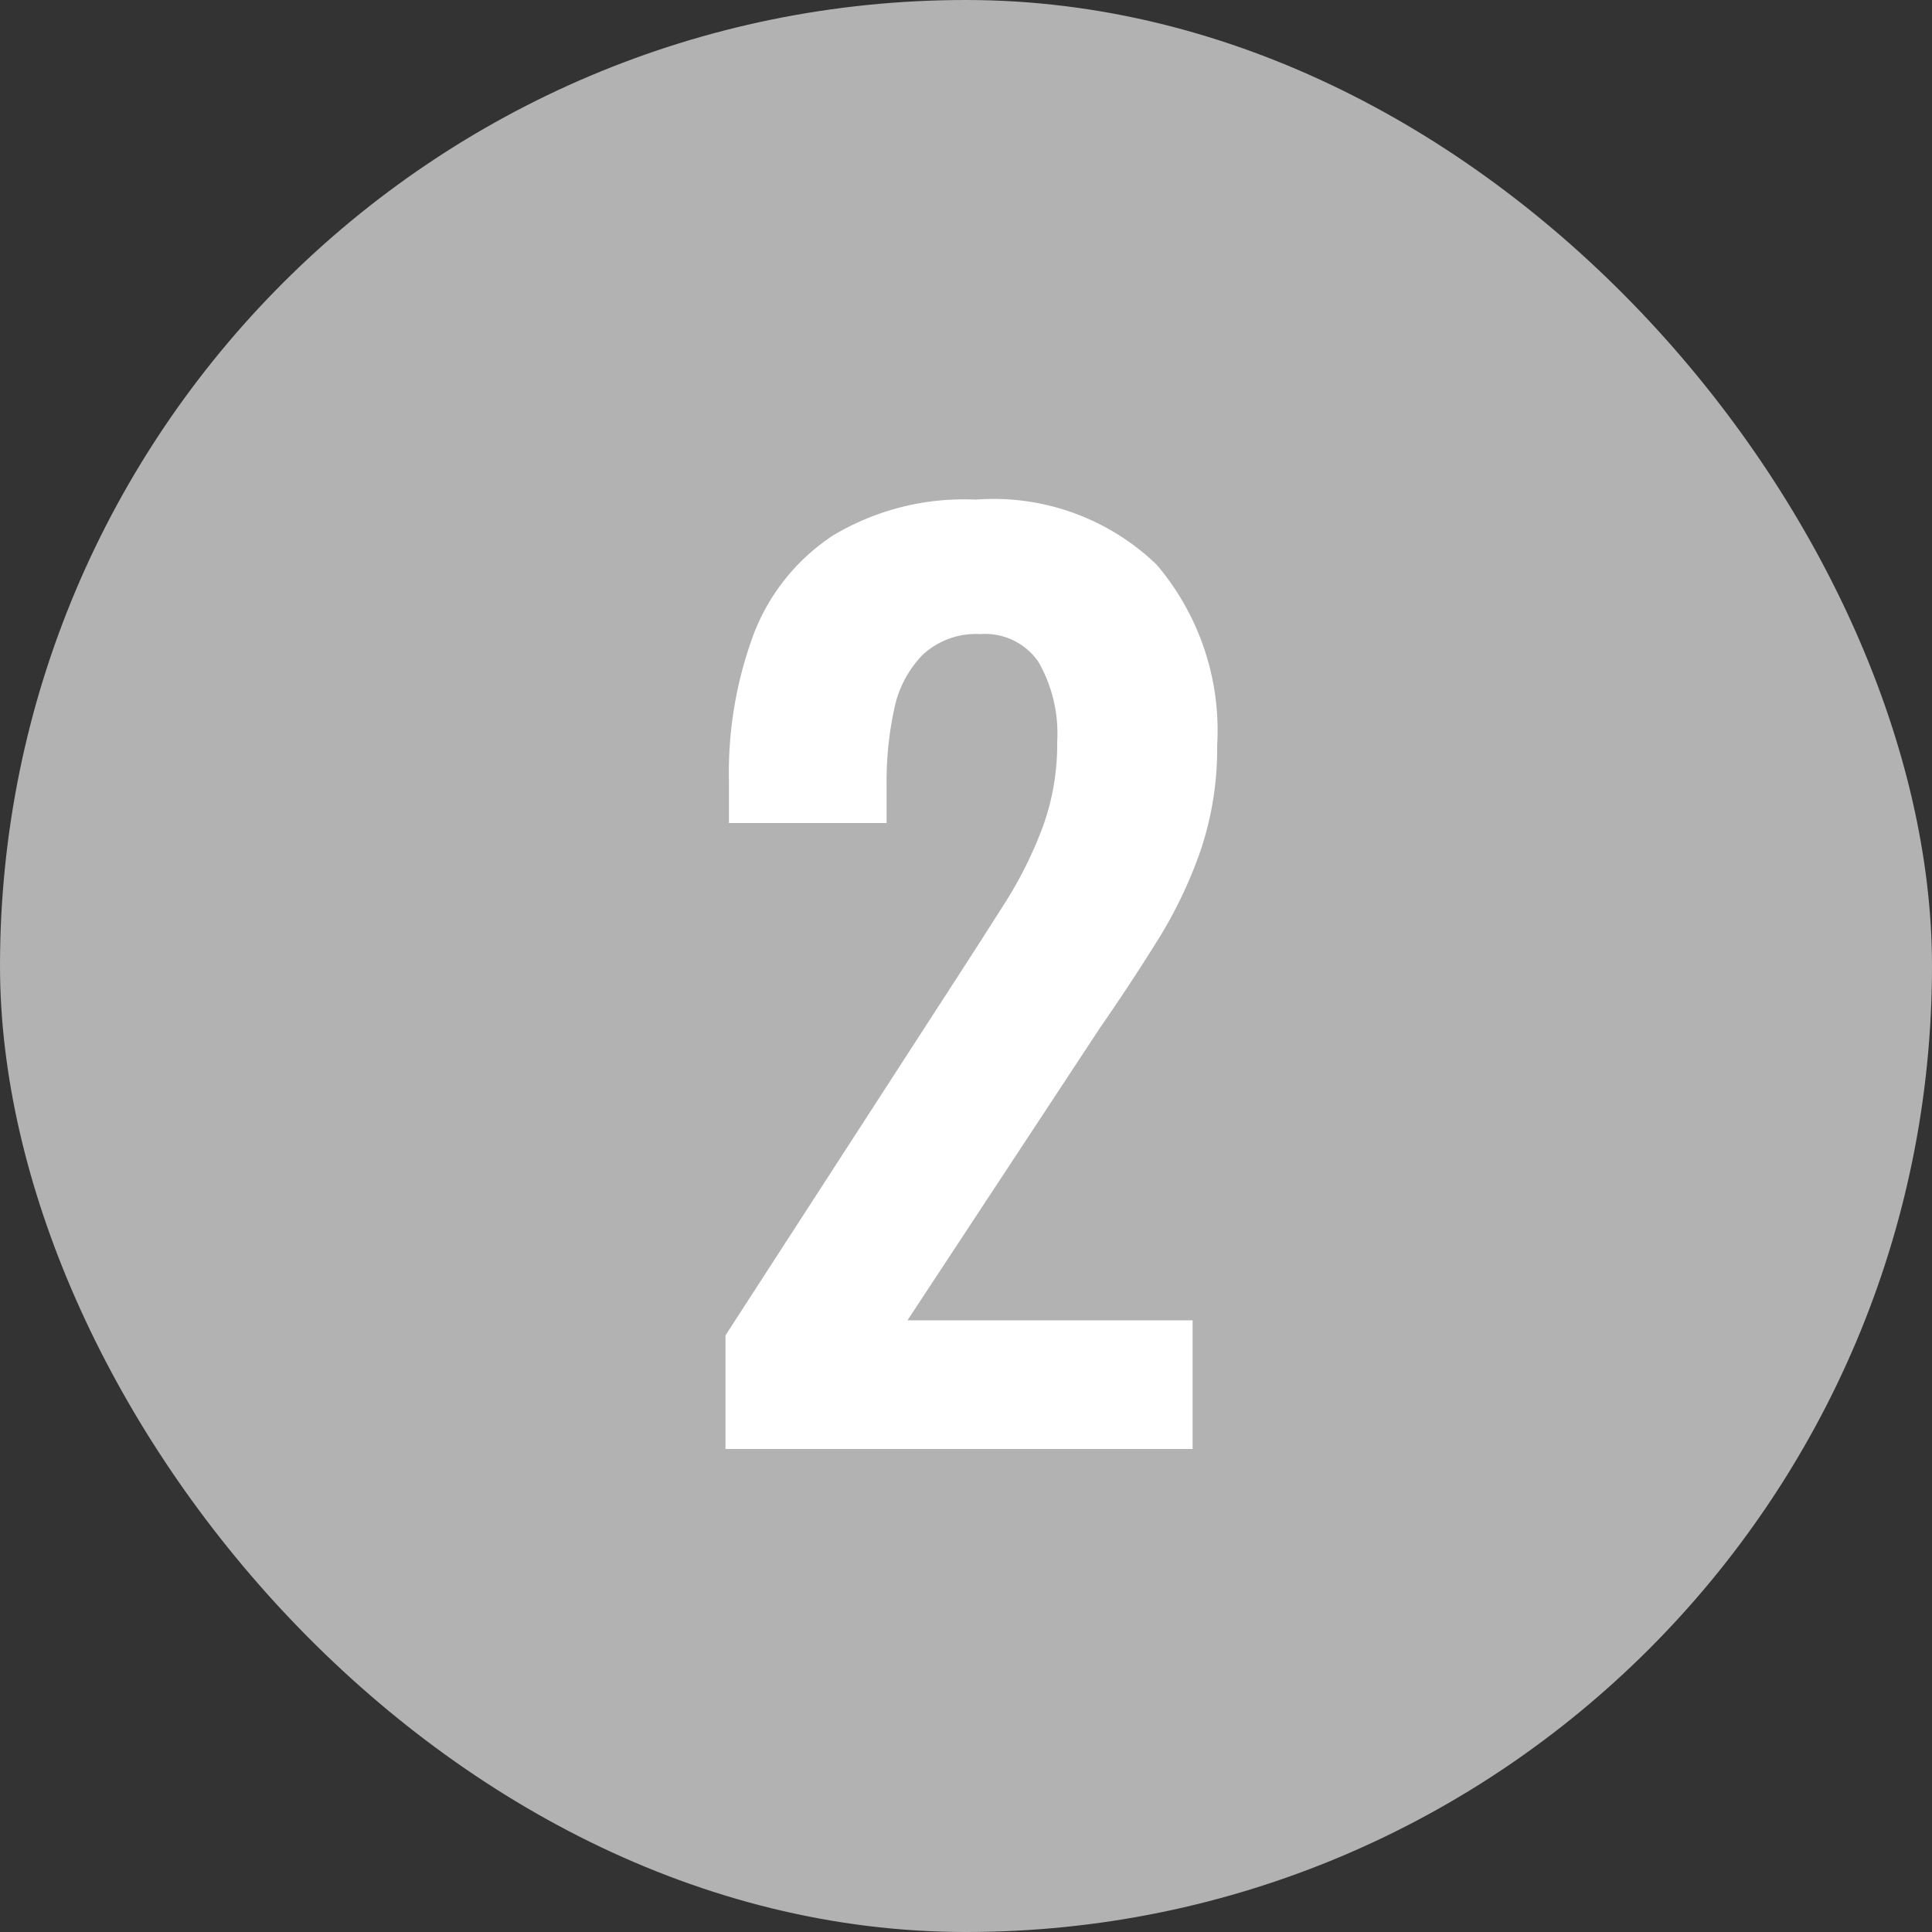 <svg xmlns="http://www.w3.org/2000/svg" width="20" height="20" viewBox="0 0 20 20"><rect x="0" y="0" width="20" height="20" fill="#333333" stroke="none"/><rect width="20" height="20" rx="10" fill="#b2b2b2"/><path d="M-2.49,0V-1.176l2.4-3.708q.264-.408.5-.78a4.225,4.225,0,0,0,.384-.774,2.5,2.5,0,0,0,.15-.882A1.491,1.491,0,0,0,.75-8.148a.67.67,0,0,0-.6-.288.811.811,0,0,0-.6.216,1.124,1.124,0,0,0-.294.564,3.515,3.515,0,0,0-.078.768v.408H-2.454v-.432A4.119,4.119,0,0,1-2.2-8.43a2.133,2.133,0,0,1,.822-1.026A2.638,2.638,0,0,1,.1-9.828a2.433,2.433,0,0,1,1.872.672A2.646,2.646,0,0,1,2.6-7.284,3.309,3.309,0,0,1,2.43-6.2a4.61,4.61,0,0,1-.444.93q-.276.444-.6.912L-.606-1.332H2.346V0Z" transform="translate(10 15)" fill="#fff"/></svg>